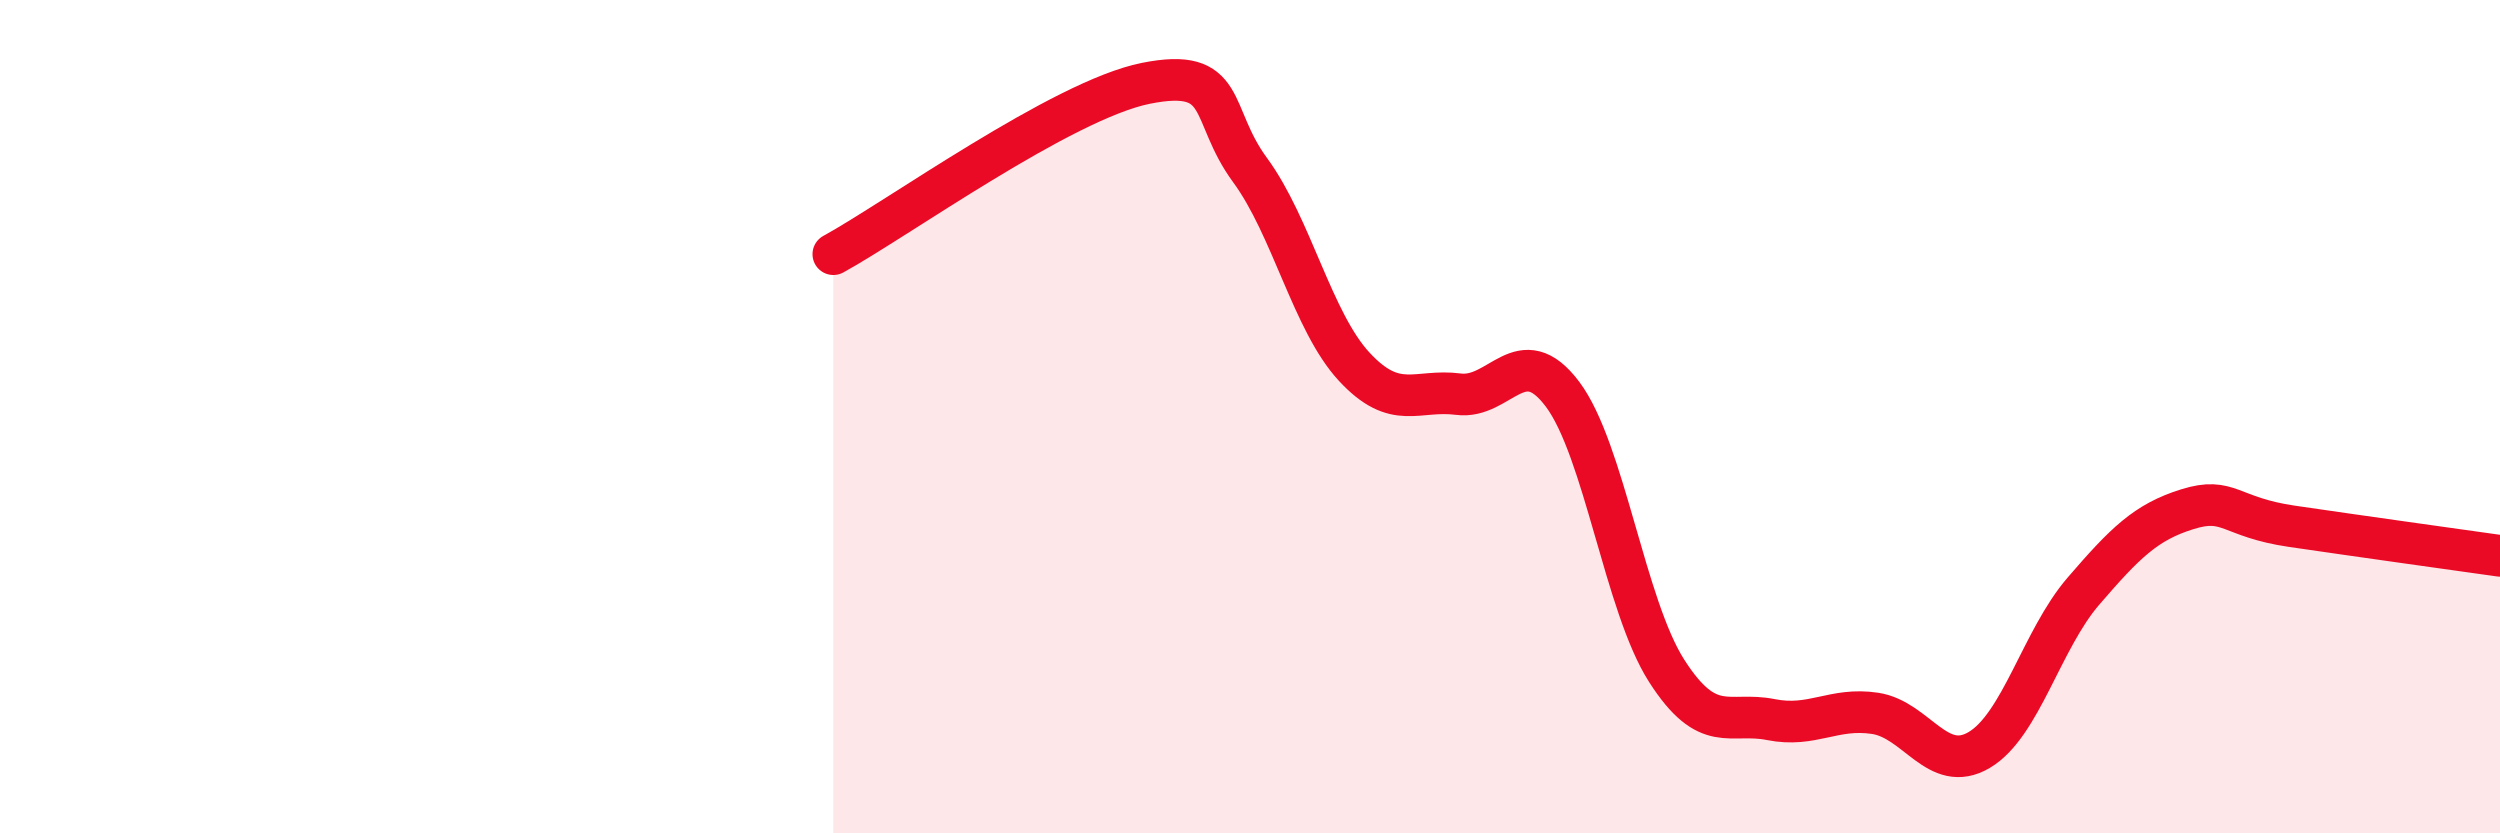 
    <svg width="60" height="20" viewBox="0 0 60 20" xmlns="http://www.w3.org/2000/svg">
      <path
        d="M 20,6.1 C 21.5,5.28 25.5,2.4 27.5,2 C 29.5,1.6 29,2.72 30,4.08 C 31,5.44 31.5,7.72 32.5,8.8 C 33.5,9.88 34,9.33 35,9.46 C 36,9.59 36.5,8.13 37.5,9.46 C 38.5,10.79 39,14.54 40,16.1 C 41,17.66 41.5,17.07 42.5,17.27 C 43.5,17.47 44,16.97 45,17.12 C 46,17.27 46.5,18.59 47.5,18 C 48.5,17.41 49,15.35 50,14.19 C 51,13.03 51.5,12.53 52.5,12.22 C 53.5,11.91 53.5,12.41 55,12.63 C 56.5,12.85 59,13.2 60,13.34L60 20L20 20Z"
        fill="#EB0A25"
        opacity="0.1"
        stroke-linecap="round"
        stroke-linejoin="round"
      />
      <path
        d="M 20,6.1 C 21.5,5.28 25.5,2.4 27.5,2 C 29.5,1.6 29,2.72 30,4.08 C 31,5.44 31.5,7.72 32.5,8.8 C 33.5,9.88 34,9.33 35,9.46 C 36,9.59 36.5,8.13 37.5,9.46 C 38.5,10.79 39,14.54 40,16.1 C 41,17.66 41.5,17.07 42.5,17.27 C 43.5,17.47 44,16.97 45,17.12 C 46,17.27 46.5,18.59 47.5,18 C 48.5,17.41 49,15.35 50,14.19 C 51,13.03 51.5,12.53 52.5,12.22 C 53.5,11.91 53.5,12.41 55,12.63 C 56.5,12.85 59,13.2 60,13.34"
        stroke="#EB0A25"
        stroke-width="1"
        fill="none"
        stroke-linecap="round"
        stroke-linejoin="round"
      />
    </svg>
  